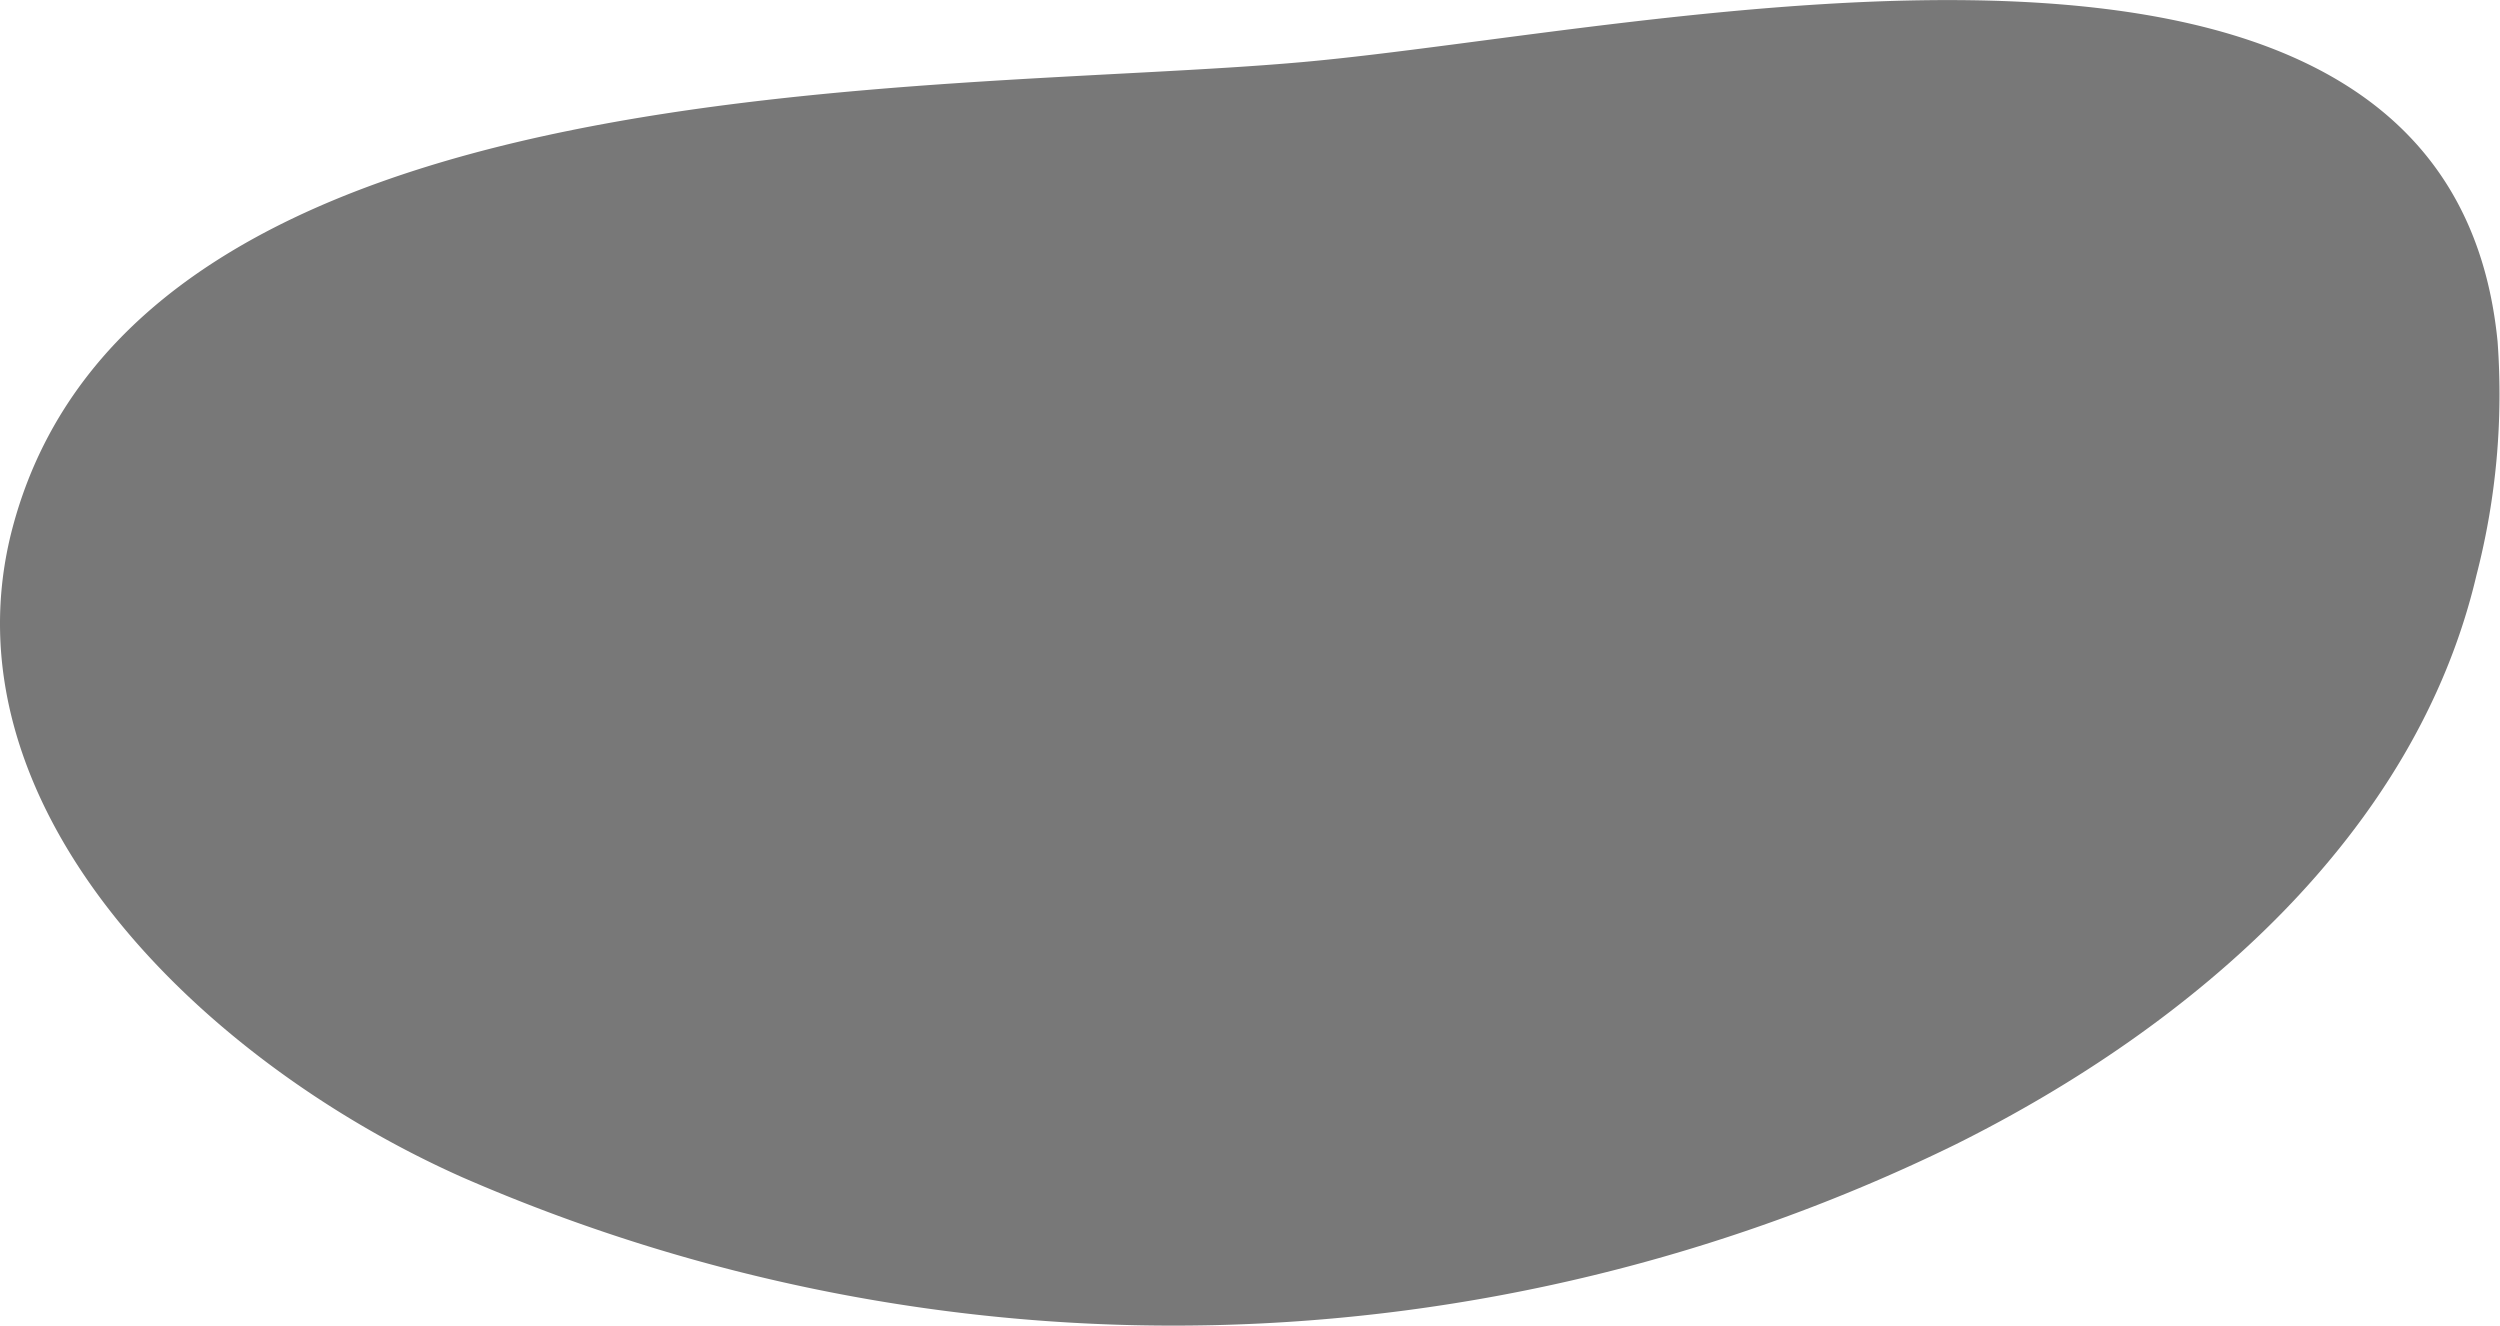<svg xmlns="http://www.w3.org/2000/svg" width="66.622" height="35.326" viewBox="0 0 66.622 35.326">
  <path id="Path_2148" data-name="Path 2148" d="M344.773,461.673c-1.31-13.395-22.371-8.3-31.846-7.454-9.777.877-31.021-.1-34.368,12.374-1.986,7.406,4.977,14.236,11.985,17.349a47.4,47.4,0,0,0,39.8-.887c6.332-3.157,12.248-8.27,13.865-15.159A19.257,19.257,0,0,0,344.773,461.673Z" transform="translate(-278.215 -452.565)" fill="#787878"/>
</svg>
